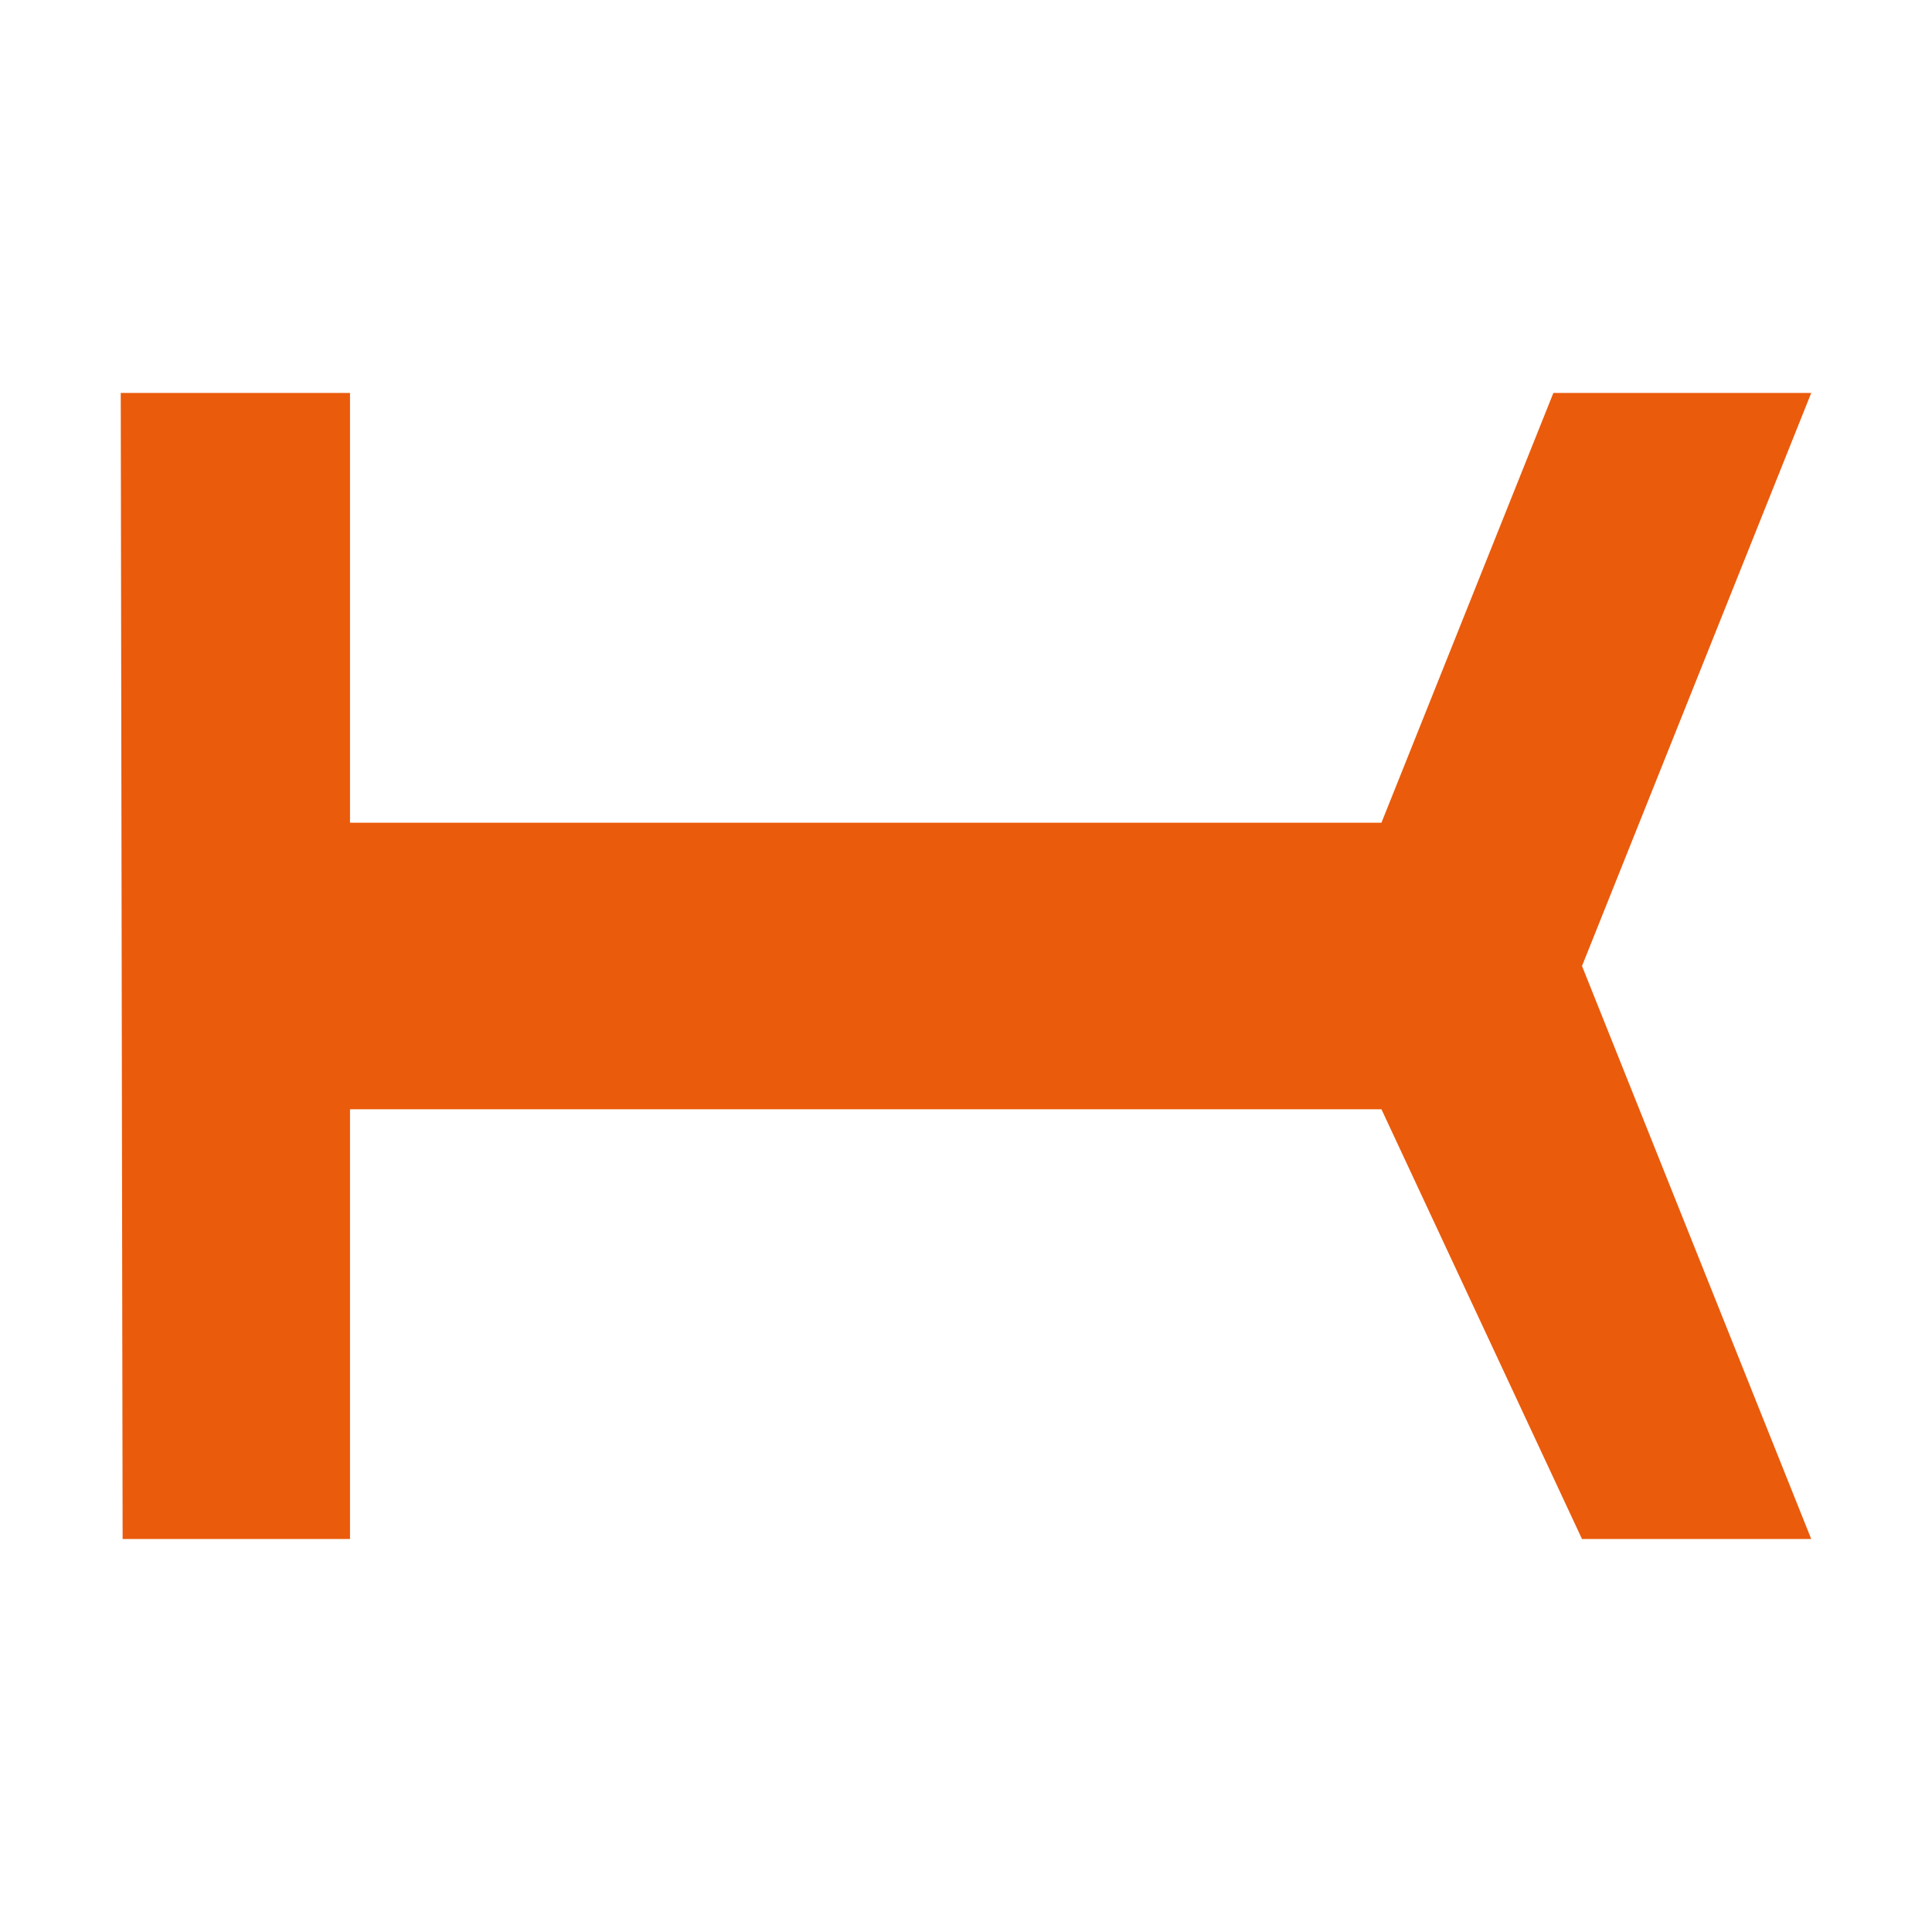 <?xml version="1.0" encoding="UTF-8"?> <svg xmlns="http://www.w3.org/2000/svg" width="32" height="32" viewBox="0 0 32 32" fill="none"><rect width="32" height="32" fill="white"></rect><path d="M30 25.491H26.203L22.881 18.373H5.797V25.491H2.031L2 6.508H5.797L5.797 13.627H22.881L25.729 6.508H30L26.203 16L30 25.491Z" fill="#EA5B0C"></path></svg> 